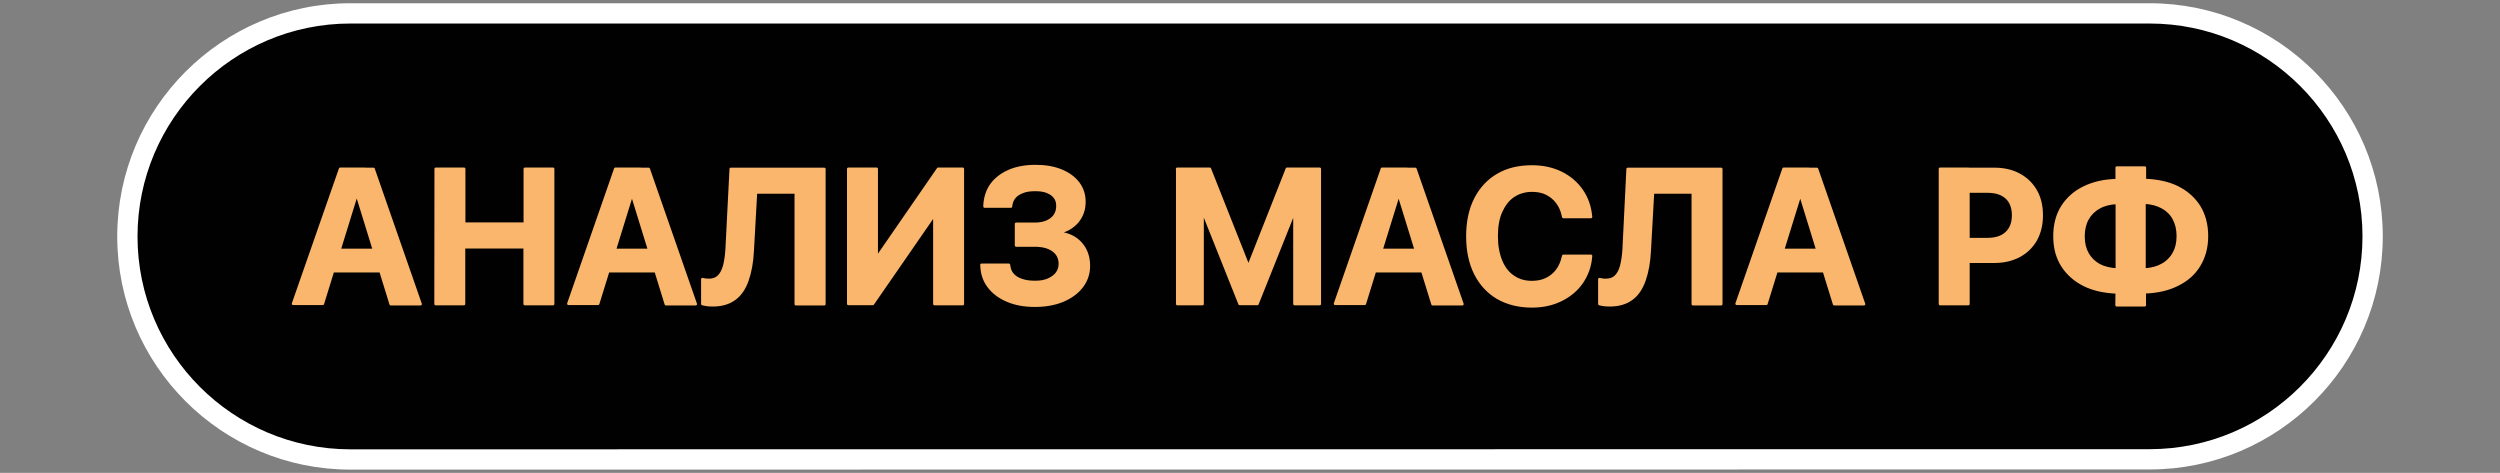 <?xml version="1.0" encoding="UTF-8"?> <!-- Generator: Adobe Illustrator 27.0.0, SVG Export Plug-In . SVG Version: 6.00 Build 0) --> <svg xmlns="http://www.w3.org/2000/svg" xmlns:xlink="http://www.w3.org/1999/xlink" id="_Слой_1" x="0px" y="0px" viewBox="0 0 1848.9 349.7" style="enable-background:new 0 0 1848.9 349.7;" xml:space="preserve"><rect x="0" y="0" width="1848.9" height="349.7" fill="#808080" stroke="none"/> <style type="text/css"> .st0{fill:#010101;} .st1{fill:#FFFFFF;} .st2{fill:#F9B66C;stroke:#F9B66C;stroke-width:2;stroke-linecap:round;stroke-linejoin:round;} </style> <g> <path class="st0" d="M259.1,339.8c-90.9,0-164.9-74-164.9-164.9c0-91,74-165,164.9-165h1330.7c90.9,0,164.9,74,164.9,164.9 s-74,164.9-164.9,164.9L259.1,339.8L259.1,339.8z"></path> <path class="st1" d="M1589.8,17.4c86.8,0,157.4,70.6,157.4,157.4s-70.6,157.4-157.4,157.4l-1330.7,0.1 c-86.8,0-157.4-70.6-157.4-157.4S172.3,17.4,259.1,17.4H1589.8 M1589.8,2.4H259.1C164,2.4,86.7,79.8,86.7,174.9 S164,347.3,259.1,347.3l1330.7-0.1c95.1,0,172.4-77.3,172.4-172.4S1684.9,2.4,1589.8,2.4L1589.8,2.4z"></path> </g> <path class="st2" d="M251.6,124.9H270v19.3h-6.4l-24.9,80.4h-21.9L251.6,124.9z M240.6,184.9h46.5l5.1,15.6h-56.8L240.6,184.9 L240.6,184.9z M264.1,144.3V125h12.1l34.8,99.9h-22L264.1,144.3z"></path> <path class="st2" d="M322.3,124.9h20.9v40.6h45v-40.6H409v99.9h-20.9v-42h-45v42h-20.9L322.3,124.9L322.3,124.9z"></path> <path class="st2" d="M455.1,124.9h18.5v19.3h-6.4l-24.9,80.4h-21.9L455.1,124.9z M444.2,184.9h46.6l5.1,15.6h-56.8L444.2,184.9 L444.2,184.9z M467.6,144.3V125h12.1l34.8,99.9h-22L467.6,144.3L467.6,144.3z"></path> <path class="st2" d="M522.5,225.4c-1.3-0.2-2.3-0.4-3-0.6v-18.3c0.4,0.1,1.2,0.2,2,0.4c0.9,0.1,1.8,0.2,2.7,0.2 c3.1,0,5.6-0.9,7.4-2.7c1.8-1.8,3.1-4.3,4.1-7.8c0.9-3.5,1.5-7.6,1.8-12.6l3-59h69.1v99.9h-21v-82.6H559l-2.4,43.1 c-0.4,8.6-1.8,15.9-3.9,21.9c-2.1,6-5.2,10.6-9.4,13.7s-9.6,4.7-16.2,4.7C525.3,225.7,523.8,225.6,522.5,225.4L522.5,225.4z"></path> <path class="st2" d="M627.4,124.9h20.9v65.5h8.9l-13.8,7.5l50.4-73H712v99.9h-20.9V159h-9.6l14.6-7.5l-50.6,73.2h-18.1V124.9 L627.4,124.9z"></path> <path class="st2" d="M751.8,165.6h13.4c5.2,0,9.3-1.2,12.4-3.6c3.1-2.4,4.5-5.7,4.5-9.7v-0.2c0-2.5-0.6-4.5-2-6.3 c-1.3-1.8-3.2-3-5.6-4c-2.4-1-5.4-1.4-9-1.4s-6.5,0.4-9.1,1.4s-4.6,2.2-6,3.9c-1.5,1.7-2.4,3.8-2.7,6.2l-0.1,0.8h-19.4v-0.8 c0.3-5.9,2-11.1,5.1-15.4c3.2-4.3,7.5-7.6,13-10c5.5-2.4,12.1-3.6,19.5-3.6c7.5,0,13.6,1.1,19,3.3s9.6,5.3,12.6,9.2 c3,4,4.5,8.6,4.5,13.9v0.1c0,5.5-1.7,10.4-5.1,14.5c-3.5,4.1-8,6.7-13.6,7.9v0.5c6.7,0.7,12.2,3.3,16.1,7.7s5.9,9.9,5.9,16.5v0.2 c0,5.7-1.7,10.7-5.1,15.2c-3.4,4.4-8.1,7.9-14.1,10.4s-12.9,3.7-20.6,3.7c-7.7,0-14.5-1.2-20.3-3.7c-5.9-2.5-10.5-5.9-13.8-10.3 c-3.4-4.4-5.1-9.5-5.3-15.3l-0.1-0.8h20.2l0.1,0.6c0.3,2.6,1.2,4.8,2.8,6.6s3.8,3.2,6.7,4.1c2.8,1,6.1,1.4,9.9,1.4s6.9-0.5,9.6-1.7 c2.7-1.2,4.9-2.7,6.4-4.7s2.3-4.3,2.3-7v-0.1c0-4.3-1.7-7.6-5-10s-7.8-3.6-13.7-3.6h-13.7v-15.9L751.8,165.6L751.8,165.6z"></path> <path class="st2" d="M870.6,124.9h24.1l28.4,71.7h0.4l28.3-71.7H976v99.9h-18.6v-67.5h-9.6l20.9-29.6l-38.8,97h-13.1l-38.7-97 l20.9,29.6h-9.7v67.5h-18.6v-99.9L870.6,124.9L870.6,124.9z"></path> <path class="st2" d="M1022.1,124.9h18.5v19.3h-6.4l-24.9,80.4h-21.9L1022.1,124.9z M1011.2,184.9h46.5l5.1,15.6H1006L1011.2,184.9 L1011.2,184.9z M1034.6,144.3V125h12.1l34.8,99.9h-22L1034.6,144.3L1034.6,144.3z"></path> <path class="st2" d="M1107.7,220.3c-7.1-4.2-12.6-10.1-16.5-17.8s-5.9-17-5.9-27.7v-0.1c0-10.7,2-20,5.9-27.6s9.4-13.6,16.5-17.7 c7.1-4.2,15.5-6.2,25.3-6.2c8.1,0,15.3,1.6,21.6,4.7c6.3,3.1,11.4,7.5,15.2,13s6,11.7,6.7,18.8l0.1,0.7h-20.4l-0.3-1.2 c-0.8-3.7-2.2-6.9-4.3-9.6c-2-2.7-4.6-4.8-7.7-6.4c-3.1-1.6-6.7-2.3-10.9-2.3c-5.3,0-9.9,1.4-13.9,4.1c-4,2.7-6.9,6.7-9.1,11.6 s-3.2,11-3.2,18v0.1c0,7,1.1,13,3.2,18.2c2.1,5.1,5.1,9.1,9.1,11.7c3.9,2.8,8.6,4.1,13.8,4.1c4,0,7.5-0.7,10.7-2.2 c3.1-1.5,5.8-3.6,7.9-6.4c2.1-2.8,3.6-6.1,4.5-10.1l0.2-0.7h20.4l-0.1,0.8c-0.6,7-2.9,13.3-6.7,18.8c-3.8,5.5-9,9.8-15.3,12.9 c-6.3,3.1-13.5,4.7-21.6,4.7C1123.4,226.5,1114.9,224.4,1107.7,220.3L1107.7,220.3z"></path> <path class="st2" d="M1185.9,225.4c-1.3-0.2-2.4-0.4-3-0.6v-18.3c0.4,0.1,1.2,0.2,2,0.4c0.9,0.2,1.8,0.2,2.7,0.2 c3.1,0,5.6-0.9,7.4-2.7s3.2-4.3,4.1-7.8s1.5-7.6,1.8-12.6l2.9-59h69.1v99.9H1252v-82.6h-29.6l-2.4,43.1c-0.4,8.6-1.8,15.9-3.9,21.9 s-5.2,10.6-9.4,13.7c-4.2,3.1-9.6,4.7-16.2,4.7C1188.7,225.7,1187.3,225.6,1185.9,225.4L1185.9,225.4z"></path> <path class="st2" d="M1319.1,124.9h18.5v19.3h-6.4l-24.9,80.4h-21.9L1319.1,124.9z M1308.2,184.9h46.5l5.1,15.6H1303L1308.2,184.9 L1308.2,184.9z M1331.6,144.3V125h12.1l34.8,99.9h-22L1331.6,144.3L1331.6,144.3z"></path> <path class="st2" d="M1434.8,124.9h20.9v99.9h-20.9V124.9z M1445.4,176.9h24.5c6,0,10.7-1.5,14-4.6c3.3-3,5-7.5,5-13v-0.1 c0-5.7-1.7-10.1-5-13.1s-8-4.5-14-4.5h-24.5V125h29.6c7,0,13.1,1.4,18.4,4.3c5.2,2.8,9.3,6.8,12.2,11.9c2.9,5.1,4.3,11.1,4.3,18v0.2 c0,6.8-1.5,12.8-4.3,17.9c-2.9,5.1-7,9.1-12.2,11.9s-11.4,4.3-18.4,4.3h-29.6V176.9L1445.4,176.9z"></path> <path class="st2" d="M1565.5,216.2c-9.2-0.4-17.3-2.1-24.1-5.5c-6.8-3.4-12.2-8.1-16.1-14.2s-5.8-13.3-5.8-21.7v-0.1 c0-8.5,1.9-15.8,5.7-21.8c3.8-6,9.1-10.8,16.1-14.2s15-5.2,24.2-5.4V124h20.7v9.2c9.2,0.3,17.3,2,24.2,5.4c6.8,3.4,12.2,8.2,16,14.2 c3.7,6,5.7,13.4,5.7,21.8v0.1c0,8.3-2,15.5-5.8,21.7s-9.1,10.8-16.1,14.2c-6.8,3.4-14.9,5.2-24.1,5.5v9.6h-20.7L1565.5,216.2 L1565.5,216.2z M1565.6,199.4V150c-5.1,0.2-9.5,1.3-13.2,3.4c-3.7,2-6.6,4.9-8.6,8.5s-3,7.9-3,12.9v0.1c0,4.9,1,9.1,3,12.7 s4.9,6.4,8.6,8.5C1556.2,198.1,1560.6,199.1,1565.6,199.4L1565.6,199.4z M1585.9,199.4c5.1-0.3,9.5-1.4,13.2-3.5 c3.7-2,6.6-4.9,8.6-8.5s3-7.8,3-12.7v-0.1c0-5-1-9.2-3-12.9s-4.9-6.5-8.6-8.5s-8.2-3.2-13.2-3.4V199.4L1585.9,199.4z"></path> </svg> 